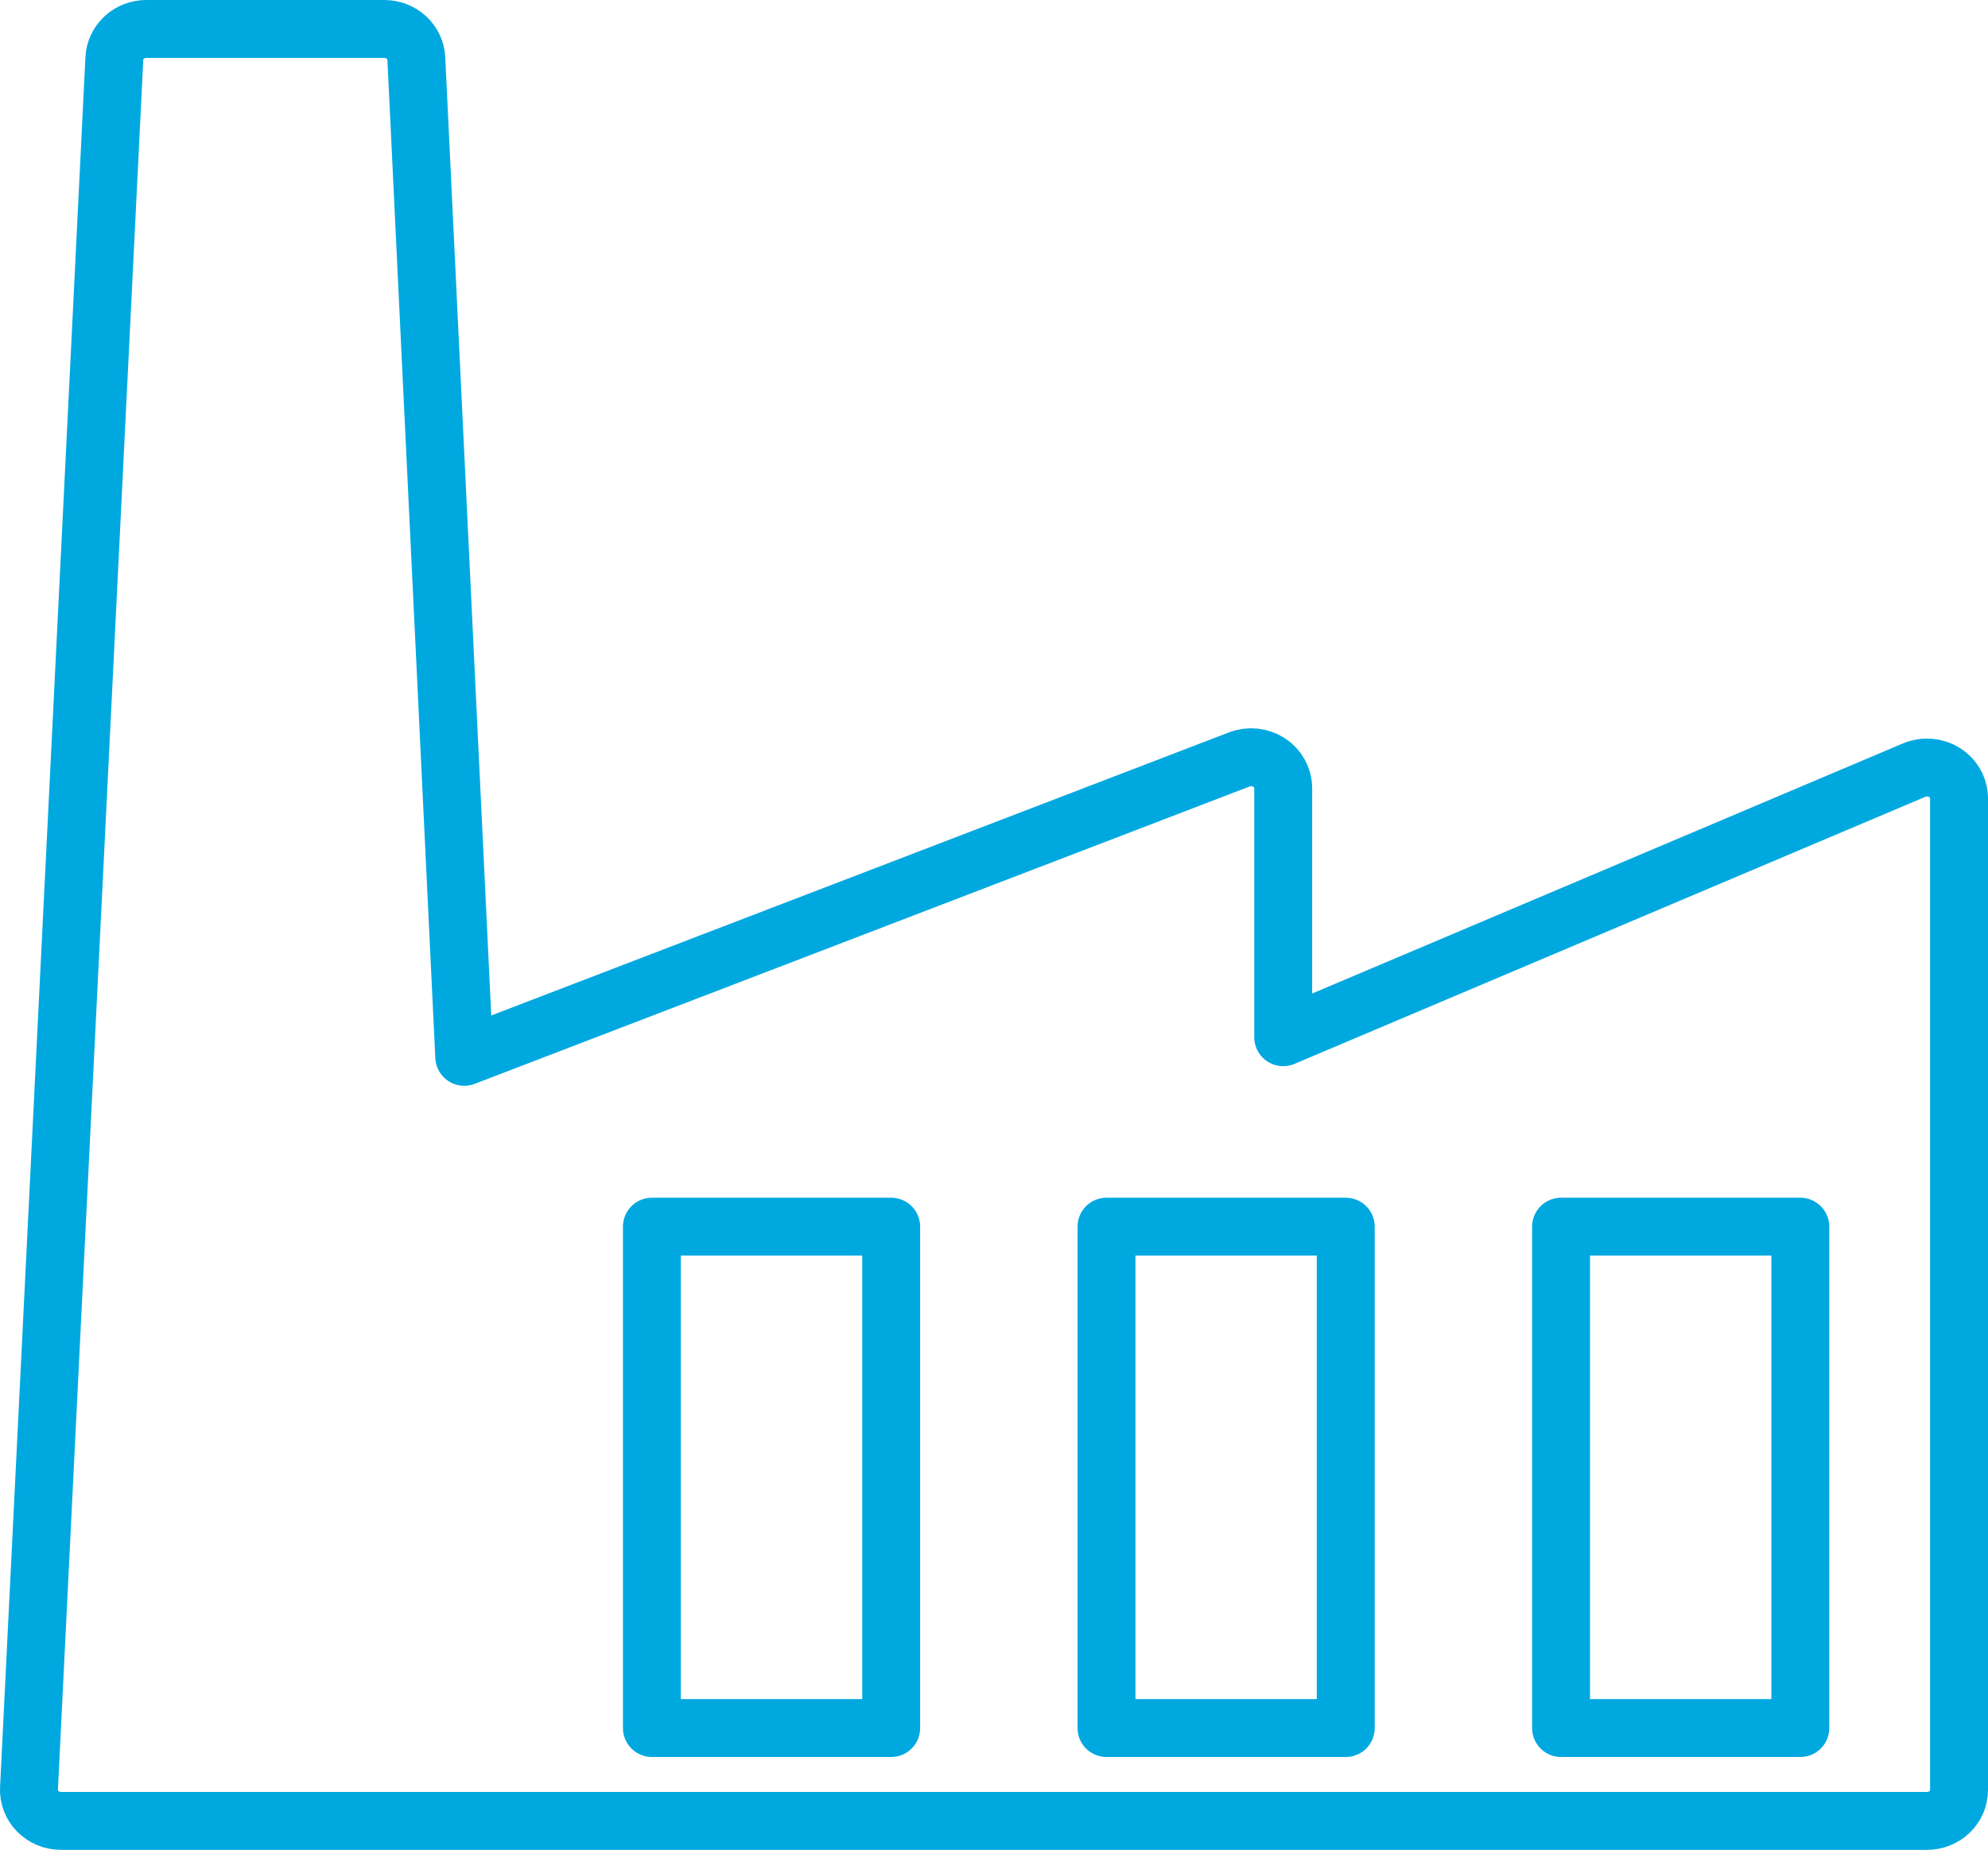 <?xml version="1.0" encoding="UTF-8"?>
<svg xmlns="http://www.w3.org/2000/svg" version="1.1" viewBox="0 0 121.866 113.424">
  <defs>
    <style>
      .cls-1 {
        fill: none;
        stroke: #00a8e0;
        stroke-linecap: round;
        stroke-linejoin: round;
        stroke-width: 3.55px;
      }
    </style>
  </defs>
  <!-- Generator: Adobe Illustrator 28.6.0, SVG Export Plug-In . SVG Version: 1.2.0 Build 709)  -->
  <g>
    <g id="Ebene_1">
      <g>
        <path class="cls-1" d="M8.982,1.775c-.506-.002-.994.183-1.361.519-.367.336-.586.795-.611,1.283L1.777,109.663c-.026.516.168,1.021.538,1.396.369.376.882.589,1.419.59h114.381c.525.004,1.029-.196,1.4-.554.372-.359.579-.845.576-1.351v-60.787c0-.641-.335-1.239-.892-1.589-.556-.35-1.259-.405-1.867-.146l-38.67,16.375v-15.269c0-.63-.323-1.219-.863-1.572-.541-.353-1.228-.424-1.834-.189l-47.506,18.234L25.521,3.578c-.025-.485-.242-.943-.606-1.278s-.847-.523-1.351-.524h-14.582Z"/>
        <rect class="cls-1" x="39.963" y="75.213" width="14.667" height="30.742"/>
        <rect class="cls-1" x="67.829" y="75.213" width="14.667" height="30.742"/>
        <rect class="cls-1" x="95.694" y="75.213" width="14.667" height="30.742"/>
      </g>
    </g>
  </g>
</svg>